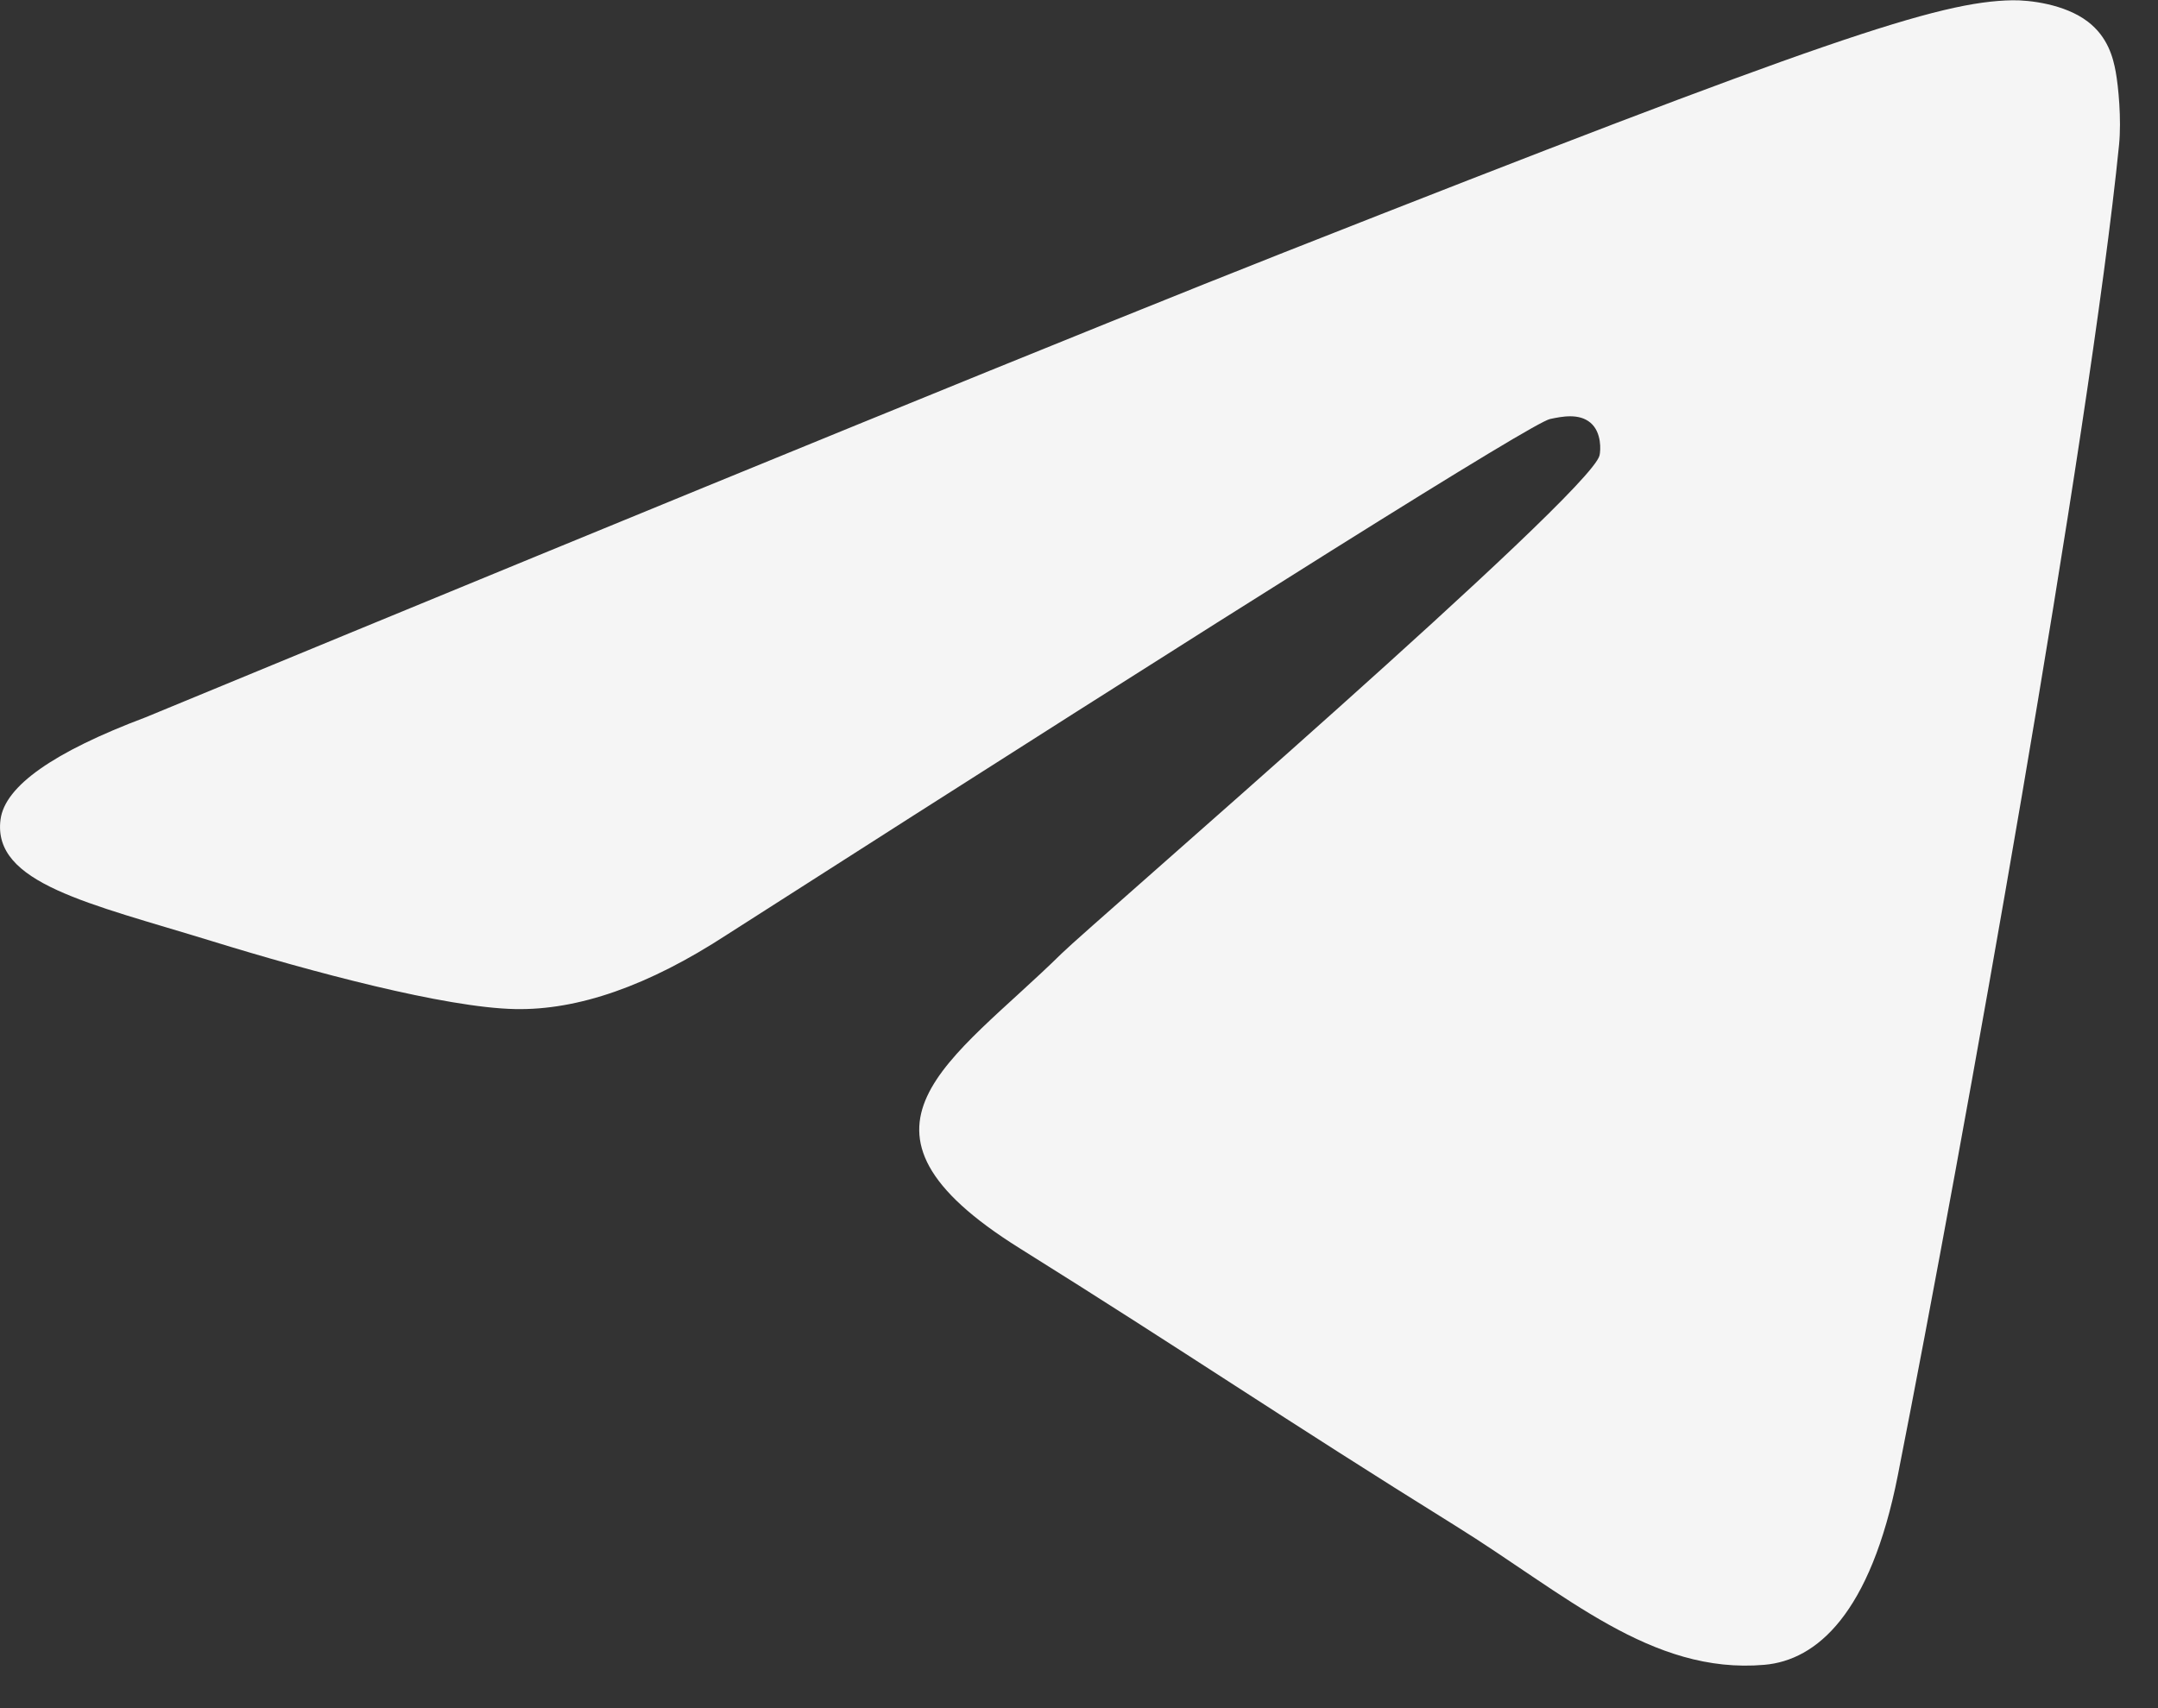 <?xml version="1.0" encoding="UTF-8"?> <svg xmlns="http://www.w3.org/2000/svg" width="24" height="19" viewBox="0 0 24 19" fill="none"><rect x="0" y="0" width="24" height="19" fill="#333333" stroke="none"/><path d="M1.621 7.978C7.95 5.363 12.17 3.64 14.282 2.807C20.311 0.43 21.564 0.017 22.38 0.003C22.56 -6.53699e-05 22.961 0.042 23.221 0.242C23.441 0.411 23.501 0.639 23.53 0.8C23.559 0.96 23.595 1.325 23.567 1.61C23.24 4.865 21.826 12.763 21.107 16.408C20.803 17.951 20.203 18.468 19.623 18.518C18.363 18.628 17.405 17.728 16.184 16.97C14.273 15.782 13.194 15.043 11.339 13.884C9.196 12.545 10.585 11.809 11.807 10.606C12.126 10.291 17.681 5.501 17.789 5.066C17.802 5.012 17.815 4.809 17.688 4.702C17.561 4.595 17.373 4.632 17.238 4.661C17.047 4.702 13.994 6.615 8.081 10.399C7.214 10.964 6.43 11.239 5.726 11.224C4.951 11.208 3.46 10.809 2.352 10.467C0.992 10.048 -0.088 9.826 0.006 9.115C0.055 8.744 0.593 8.365 1.621 7.978Z" fill="#F5F5F5"></path></svg> 
